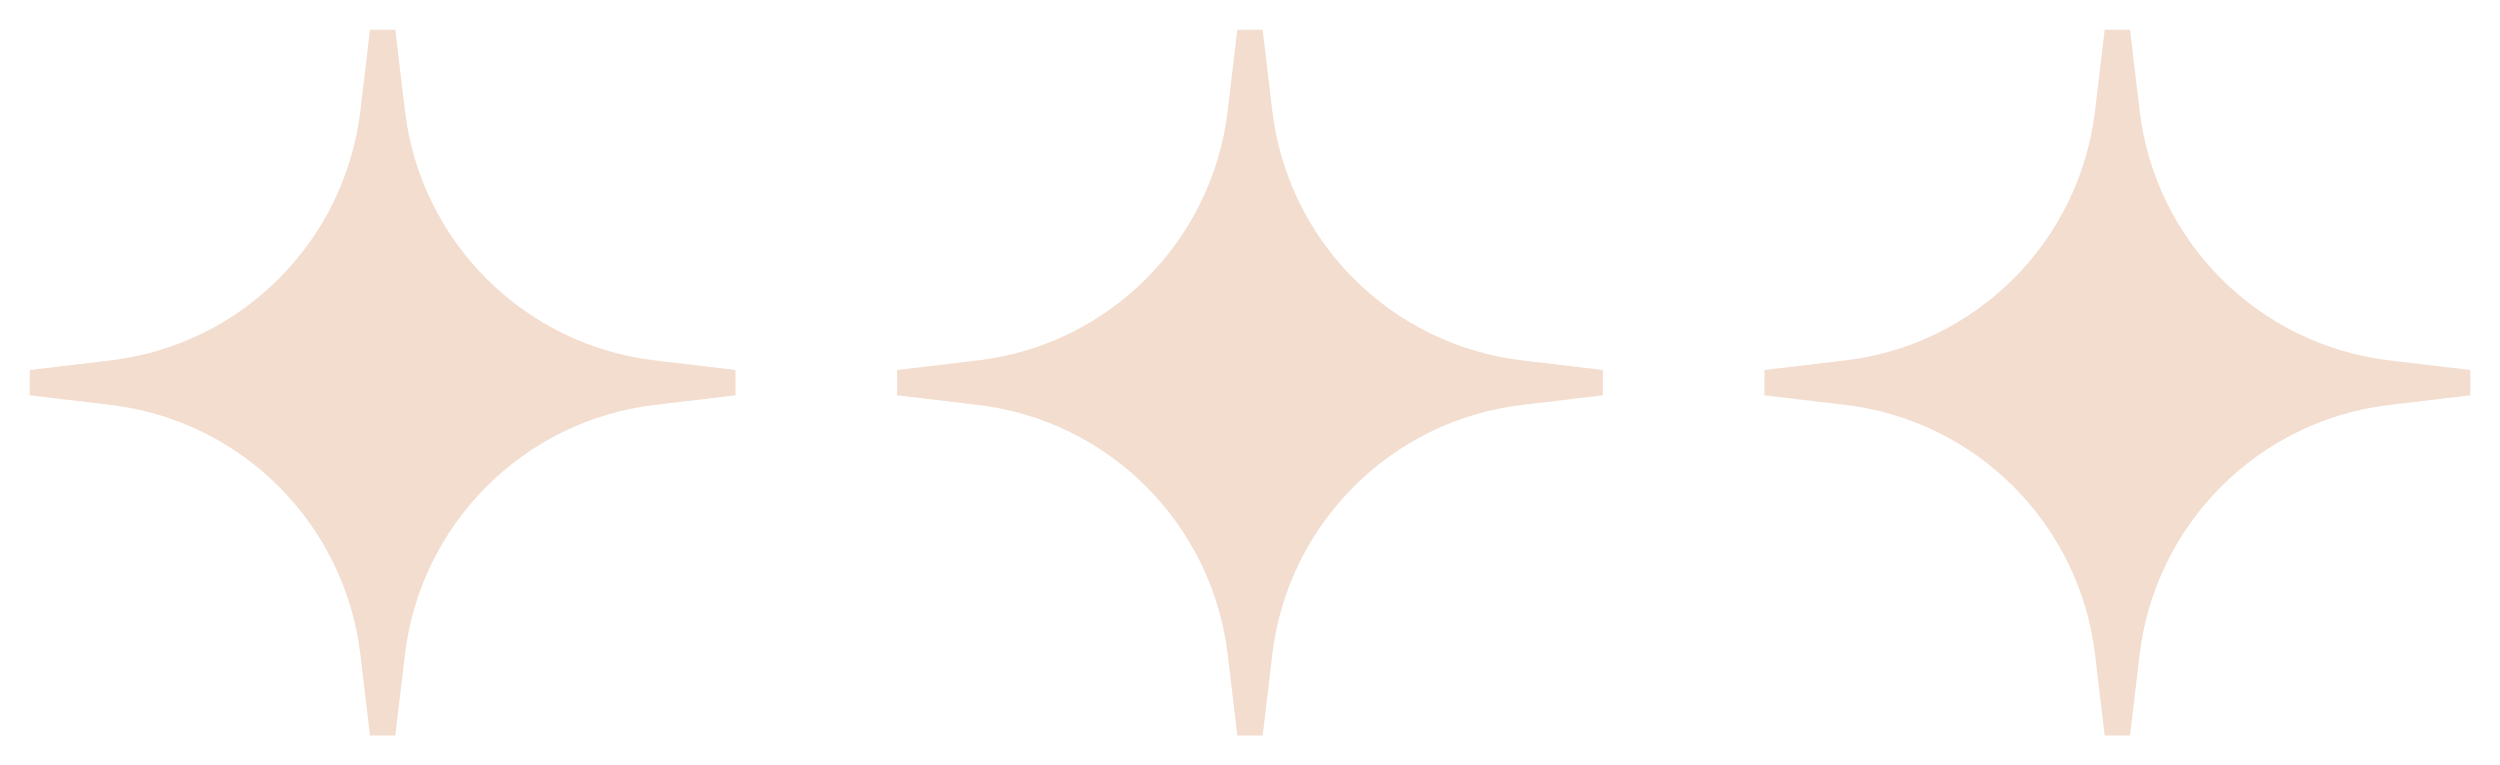 <?xml version="1.0" encoding="UTF-8"?> <svg xmlns="http://www.w3.org/2000/svg" width="98" height="30" viewBox="0 0 98 30" fill="none"> <path d="M14.624 4.392L15 1.225L15.376 4.392C16.012 9.757 20.243 13.988 25.608 14.624L28.774 15L25.608 15.376C20.243 16.012 16.012 20.243 15.376 25.608L15 28.774L14.624 25.608C13.988 20.243 9.757 16.012 4.392 15.376L1.225 15L4.392 14.624C9.757 13.988 13.988 9.757 14.624 4.392Z" fill="#F3DDCF" stroke="#F3DDCF"></path> <path d="M48.624 4.392L49 1.225L49.376 4.392C50.012 9.757 54.243 13.988 59.608 14.624L62.775 15L59.608 15.376C54.243 16.012 50.012 20.243 49.376 25.608L49 28.774L48.624 25.608C47.988 20.243 43.757 16.012 38.392 15.376L35.225 15L38.392 14.624C43.757 13.988 47.988 9.757 48.624 4.392Z" fill="#F3DDCF" stroke="#F3DDCF"></path> <path d="M82.624 4.392L83 1.225L83.376 4.392C84.012 9.757 88.243 13.988 93.608 14.624L96.775 15L93.608 15.376C88.243 16.012 84.012 20.243 83.376 25.608L83 28.774L82.624 25.608C81.988 20.243 77.757 16.012 72.392 15.376L69.225 15L72.392 14.624C77.757 13.988 81.988 9.757 82.624 4.392Z" fill="#F3DDCF" stroke="#F3DDCF"></path> </svg> 